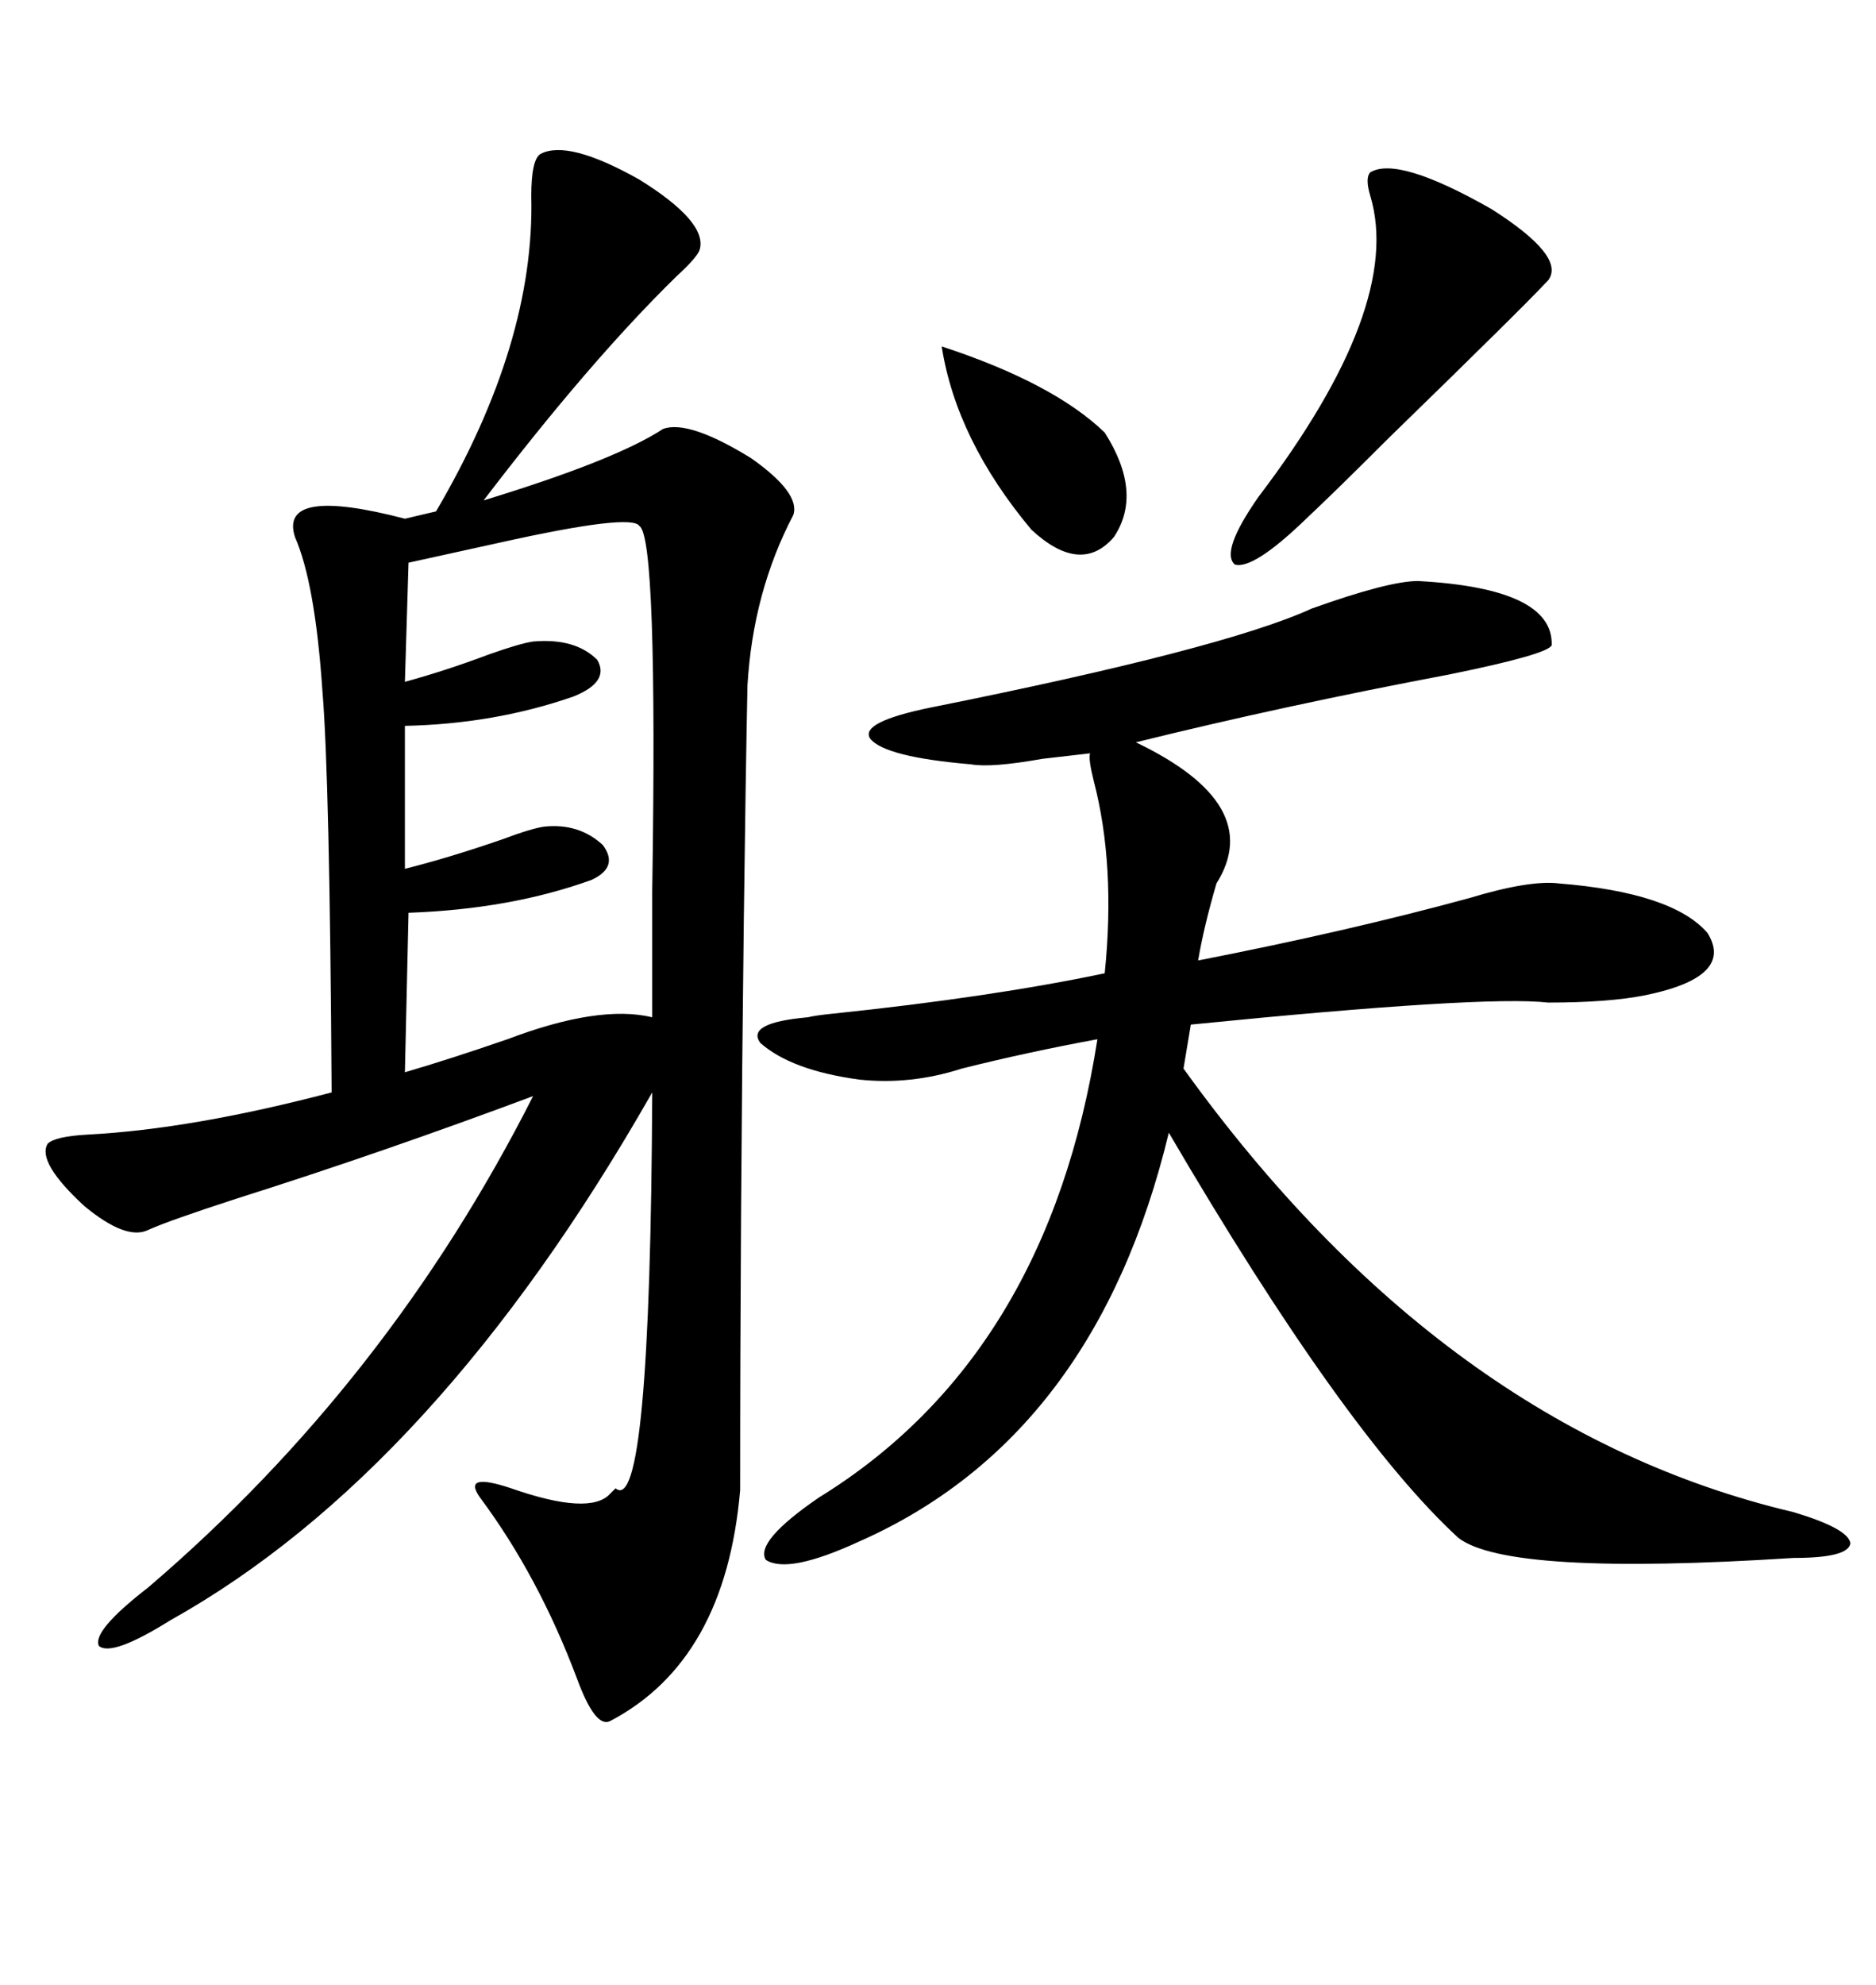 <svg xmlns="http://www.w3.org/2000/svg" xmlns:xlink="http://www.w3.org/1999/xlink" width="300" height="317.285"><path d="M86.43 24.61L86.43 24.61Q90.82 22.27 102.25 28.71L102.25 28.71Q113.09 35.45 111.91 39.84L111.91 39.84Q111.62 41.02 108.11 44.24L108.11 44.24Q94.34 57.71 77.34 79.98L77.34 79.98Q98.44 73.54 106.05 68.55L106.05 68.55Q110.16 67.09 120.12 73.24L120.12 73.24Q128.03 78.81 126.86 82.32L126.86 82.32Q120.41 94.63 119.53 109.57L119.53 109.57Q119.24 123.93 118.95 146.78L118.95 146.78Q118.36 195.12 118.36 238.18L118.36 238.18Q116.02 265.43 97.56 275.10L97.56 275.10Q95.21 276.27 92.29 268.36L92.29 268.36Q86.13 251.95 76.76 239.36L76.76 239.36Q73.83 235.25 81.74 237.89L81.74 237.89Q94.34 242.29 97.56 238.77L97.56 238.77Q97.85 238.48 98.44 237.89L98.44 237.89Q104.00 242.58 104.30 174.61L104.30 174.61Q69.73 235.25 27.25 258.98L27.25 258.98Q17.87 264.84 15.82 263.09L15.82 263.09Q14.65 260.74 23.73 253.71L23.73 253.71Q62.11 220.90 85.25 175.20L85.25 175.20Q60.94 184.28 37.79 191.60L37.79 191.60Q26.95 195.12 23.73 196.58L23.73 196.58Q20.21 198.34 13.48 192.77L13.48 192.77Q5.86 185.74 7.62 182.81L7.62 182.81Q8.79 181.64 14.06 181.35L14.06 181.35Q30.76 180.47 53.03 174.61L53.03 174.61Q52.73 124.51 51.56 110.45L51.56 110.45Q50.39 93.16 47.17 85.84L47.17 85.84Q44.53 77.64 64.75 82.91L64.75 82.91L69.73 81.74Q85.55 54.79 84.96 31.35L84.96 31.35Q84.96 25.49 86.43 24.61ZM226.76 92.87L226.76 92.87Q248.44 94.04 248.14 103.13L248.14 103.13Q247.56 104.59 231.74 107.81L231.74 107.81Q205.37 112.79 181.64 118.65L181.64 118.65Q202.44 128.61 194.53 141.21L194.53 141.21Q192.48 148.24 191.60 153.52L191.60 153.52Q215.63 148.83 234.96 143.55L234.96 143.55Q244.63 140.63 249.32 141.21L249.32 141.21Q267.48 142.68 273.05 149.12L273.05 149.12Q277.44 156.15 263.09 159.08L263.09 159.08Q257.23 160.25 247.56 160.25L247.56 160.25Q237.30 159.08 190.43 163.77L190.43 163.77L189.26 170.80Q230.86 228.52 286.82 241.70L286.82 241.70Q295.61 244.34 295.90 246.68L295.90 246.68Q295.61 249.02 286.82 249.02L286.82 249.02Q241.11 251.95 233.20 245.80L233.20 245.80Q215.04 229.10 186.91 181.05L186.91 181.05Q175.20 229.69 137.40 246.39L137.40 246.39Q125.98 251.66 122.46 249.32L122.46 249.32Q120.70 246.39 130.96 239.36L130.96 239.36Q167.58 216.80 175.49 166.11L175.49 166.11Q164.36 168.16 153.81 170.80L153.81 170.80Q145.61 173.44 137.40 172.56L137.40 172.56Q126.56 171.09 121.58 166.70L121.58 166.70Q119.24 163.48 129.20 162.60L129.20 162.60Q130.37 162.30 133.30 162.01L133.30 162.01Q158.50 159.38 176.66 155.57L176.66 155.57Q178.42 138.28 174.90 124.80L174.90 124.80Q174.02 121.29 174.32 120.41L174.32 120.41Q171.68 120.70 166.70 121.29L166.70 121.29Q158.50 122.75 155.27 122.17L155.27 122.17Q141.50 121.00 139.16 118.07L139.16 118.07Q137.40 115.43 148.83 113.09L148.83 113.09Q195.70 103.71 209.77 97.27L209.77 97.27Q222.07 92.87 226.76 92.87ZM65.33 89.94L65.33 89.94L64.75 108.98Q71.19 107.23 78.22 104.59L78.22 104.59Q83.20 102.83 85.25 102.54L85.25 102.54Q91.99 101.95 95.51 105.47L95.51 105.47Q97.56 108.98 91.70 111.33L91.70 111.33Q79.10 115.72 64.75 116.02L64.75 116.02L64.75 138.87Q71.78 137.11 80.27 134.18L80.27 134.18Q84.96 132.42 87.01 132.13L87.01 132.13Q92.58 131.54 96.39 135.06L96.39 135.06Q99.02 138.57 94.63 140.63L94.63 140.63Q81.74 145.31 65.33 145.90L65.33 145.90L64.75 171.39Q71.78 169.34 81.15 166.11L81.15 166.11Q95.80 160.55 104.30 162.60L104.30 162.60Q104.30 156.15 104.30 142.38L104.30 142.38Q105.18 85.84 102.25 84.08L102.25 84.08Q101.07 82.03 79.98 86.72L79.98 86.72Q70.61 88.77 65.33 89.94ZM219.14 27.54L219.14 27.54Q223.54 24.90 238.48 33.40L238.48 33.40Q250.49 41.02 247.56 44.82L247.56 44.82Q243.46 49.22 222.07 70.02L222.07 70.02Q213.87 78.22 208.89 82.91L208.89 82.91Q200.39 91.11 197.46 90.23L197.46 90.23Q195.12 88.18 201.27 79.39L201.27 79.39Q224.41 48.93 219.14 31.35L219.14 31.35Q218.26 28.42 219.14 27.54ZM150.59 55.37L150.59 55.37Q168.46 61.23 176.66 69.14L176.66 69.14Q182.81 78.81 178.13 85.84L178.13 85.84Q172.85 91.99 164.94 84.67L164.94 84.67Q152.93 70.31 150.59 55.37Z"/></svg>